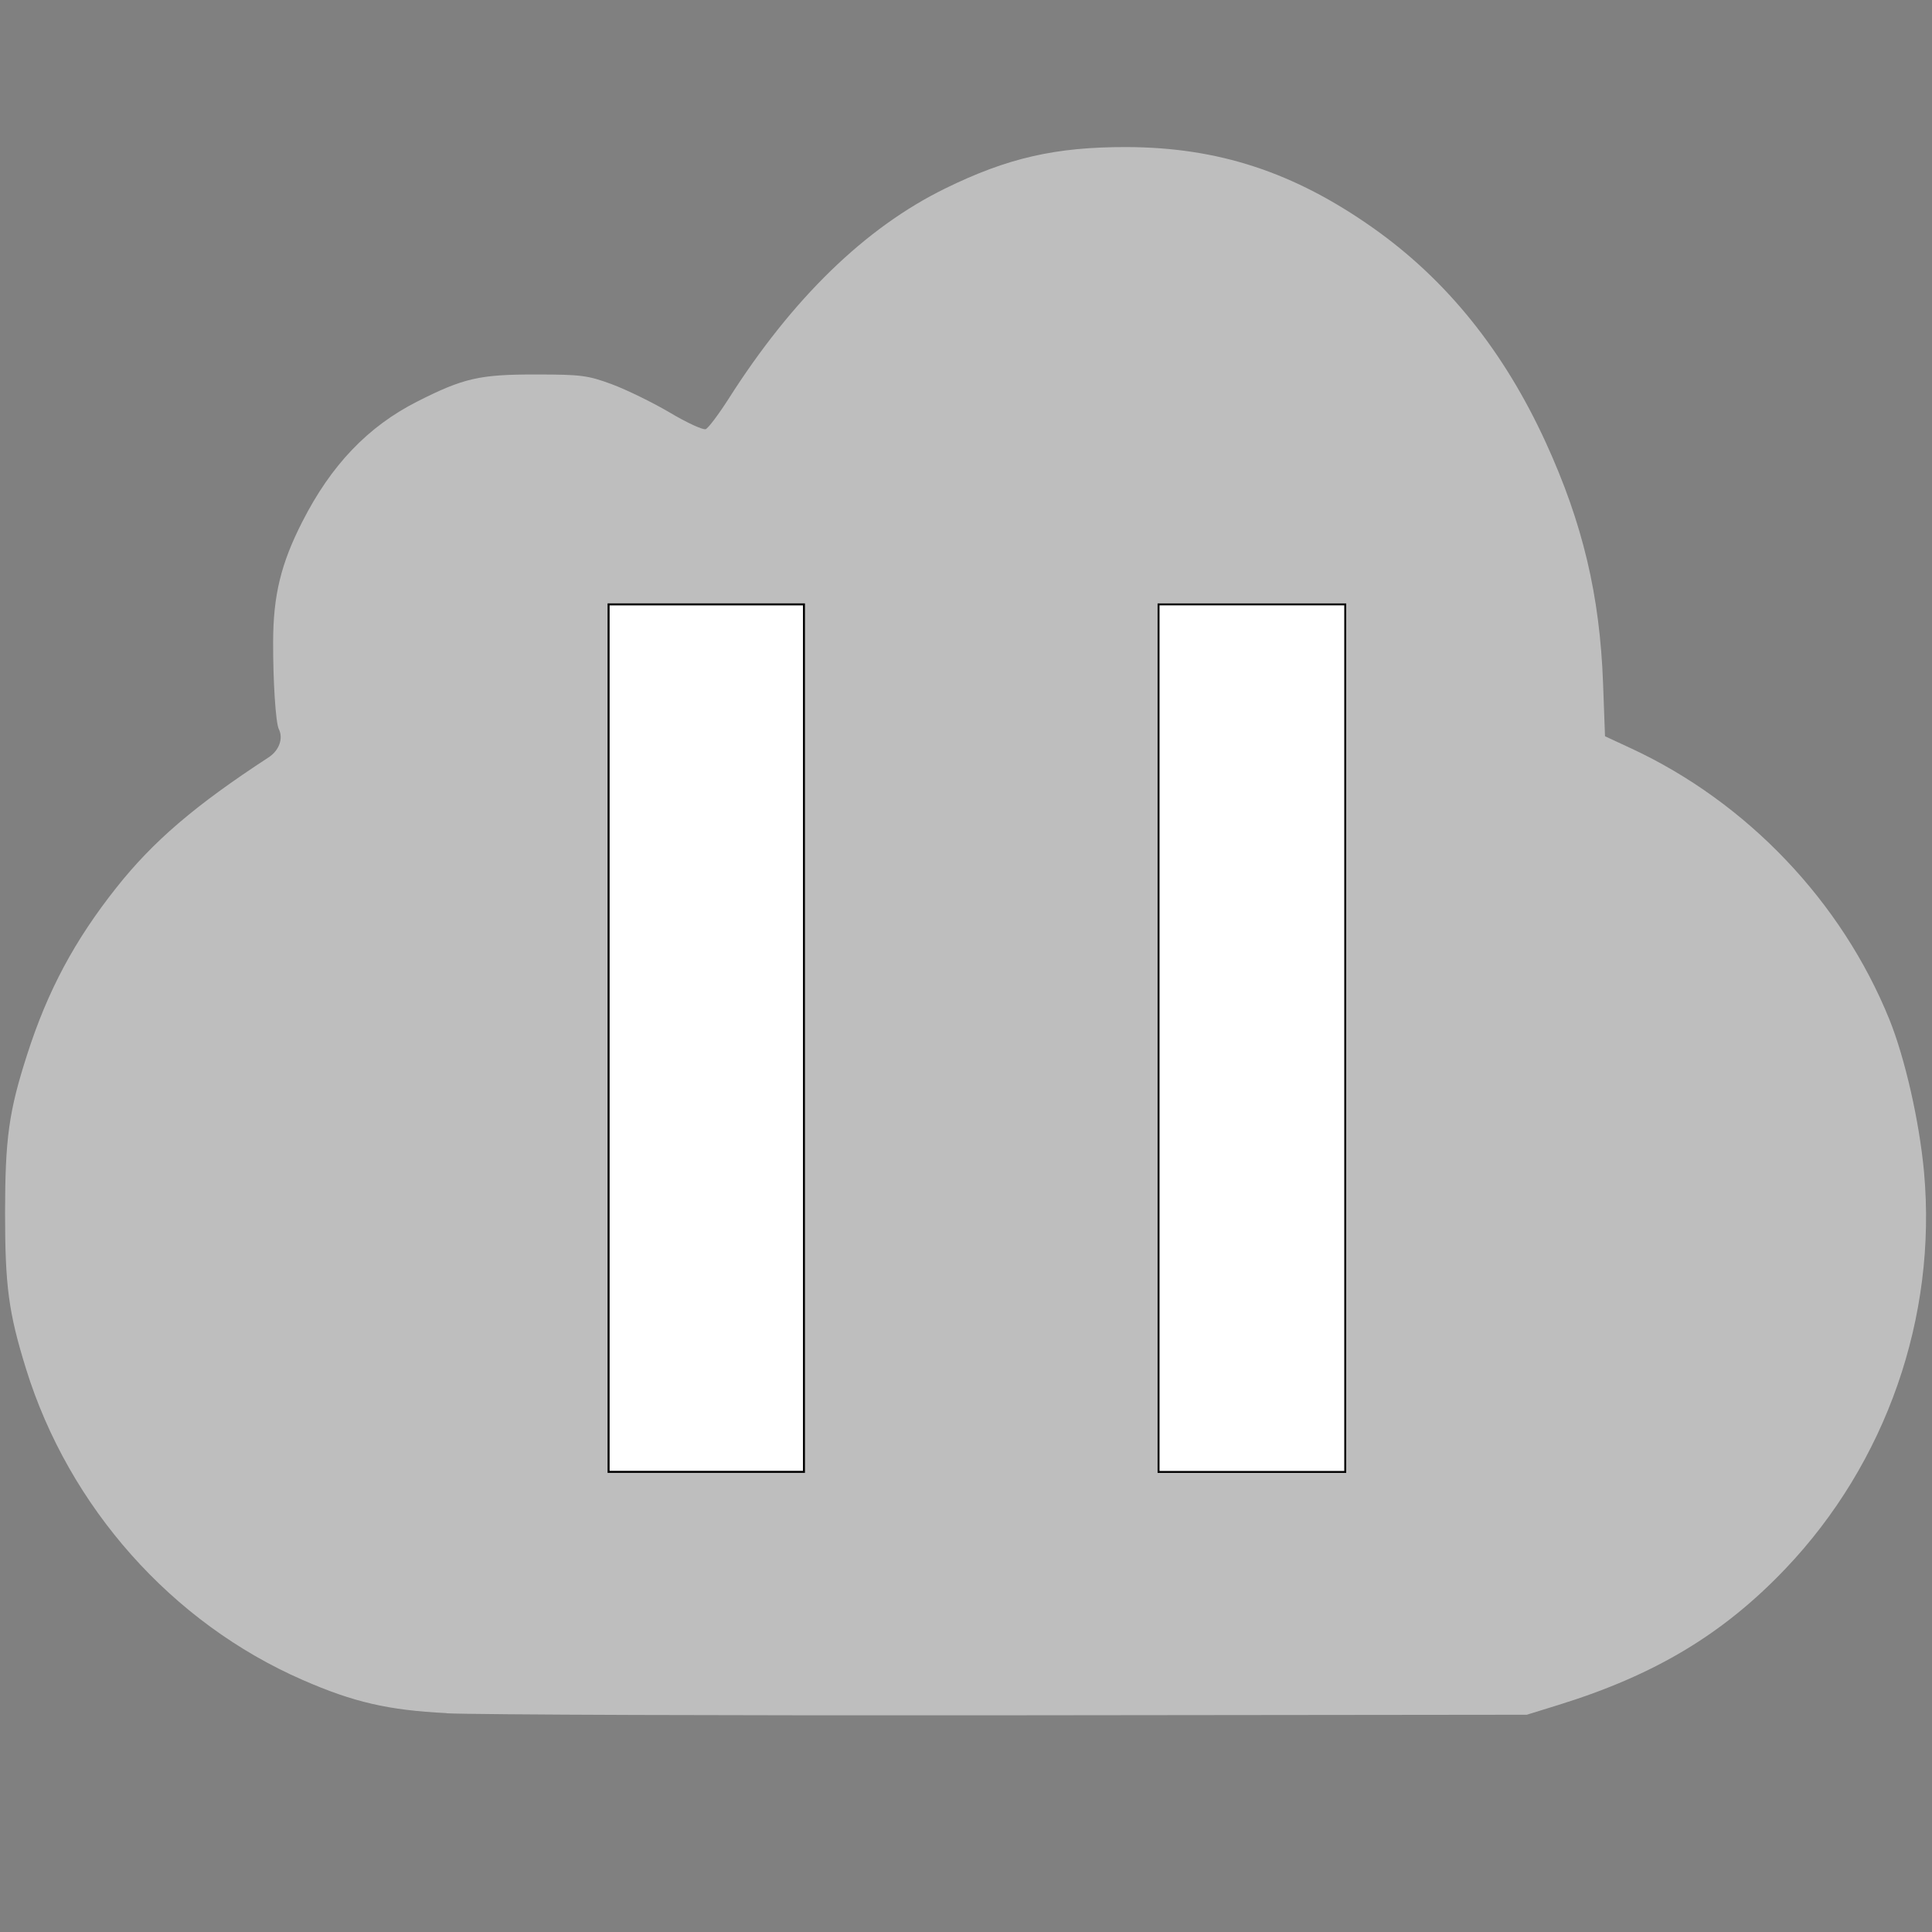 <?xml version="1.0" encoding="UTF-8" standalone="no"?>
<!-- Created with Inkscape (http://www.inkscape.org/) -->

<svg
   xmlns:dc="http://purl.org/dc/elements/1.1/"
   xmlns:cc="http://creativecommons.org/ns#"
   xmlns:rdf="http://www.w3.org/1999/02/22-rdf-syntax-ns#"
   xmlns:svg="http://www.w3.org/2000/svg"
   xmlns="http://www.w3.org/2000/svg"
   xmlns:sodipodi="http://sodipodi.sourceforge.net/DTD/sodipodi-0.dtd"
   xmlns:inkscape="http://www.inkscape.org/namespaces/inkscape"
   id="svg3215"
   height="24"
   width="24"
   version="1.0"
   inkscape:version="0.48.4 r9939"
   sodipodi:docname="sync-client-paused-working-copy.svg">
  <rect width="100%" height="100%" fill="#808080" stroke="none"/>
  <defs
     id="defs3037" />
  <sodipodi:namedview
     pagecolor="#ffffff"
     bordercolor="#666666"
     borderopacity="1"
     objecttolerance="10"
     gridtolerance="10"
     guidetolerance="10"
     inkscape:pageopacity="0"
     inkscape:pageshadow="2"
     inkscape:window-width="1680"
     inkscape:window-height="991"
     id="namedview3035"
     showgrid="false"
     inkscape:zoom="44.194174"
     inkscape:cx="4.4029755"
     inkscape:cy="14.190699"
     inkscape:window-x="0"
     inkscape:window-y="27"
     inkscape:window-maximized="1"
     inkscape:current-layer="svg3215" />
  <path
     style="fill:#bebebe;fill-opacity:1;stroke:#000000;stroke-width:0.044;stroke-miterlimit:4;stroke-opacity:0;stroke-dasharray:none"
     d="M 5.546,21.281 C 4.826,21.245 4.393,21.146 3.762,20.87 2.135,20.161 0.856,18.722 0.323,17.003 0.107,16.306 0.063,15.98 0.063,15.065 0.064,14.139 0.11,13.806 0.337,13.101 0.591,12.309 0.925,11.684 1.443,11.03 1.902,10.45 2.422,10.005 3.337,9.408 3.468,9.323 3.522,9.172 3.463,9.056 3.425,8.98 3.391,8.46 3.393,7.973 3.394,7.396 3.49,7.002 3.755,6.482 4.114,5.776 4.57,5.299 5.183,4.988 5.757,4.697 5.957,4.651 6.655,4.652 7.219,4.652 7.304,4.663 7.605,4.775 7.787,4.843 8.11,5.001 8.322,5.126 8.534,5.252 8.734,5.344 8.767,5.331 8.799,5.318 8.926,5.149 9.049,4.957 9.843,3.708 10.748,2.829 11.738,2.343 c 0.778,-0.382 1.376,-0.518 2.257,-0.516 1.138,0.003 2.078,0.311 3.058,1.002 0.917,0.646 1.629,1.531 2.15,2.669 0.458,1.001 0.671,1.897 0.711,2.994 l 0.024,0.654 0.325,0.151 c 1.44,0.669 2.616,1.904 3.208,3.368 0.194,0.481 0.373,1.27 0.43,1.896 0.163,1.802 -0.471,3.614 -1.722,4.927 -0.774,0.812 -1.621,1.32 -2.821,1.692 l -0.391,0.121 -6.379,0.007 c -3.508,0.004 -6.677,-0.007 -7.04,-0.025 z"
     id="path3009"
     inkscape:connector-curvature="0" />
  <path
     style="fill:#ffffff;fill-opacity:1;stroke:#000000;stroke-width:0.025;stroke-miterlimit:4;stroke-opacity:1;stroke-dasharray:none"
     clip-path="none"
     d="m 7.56,7.508 0,10.776 2.427,0 0,-10.776 -2.427,0 z"
     id="rect2982"
     inkscape:connector-curvature="0" />
  <path
     style="fill:#ffffff;fill-opacity:1;stroke:#000000;stroke-width:0.024;stroke-miterlimit:4;stroke-opacity:1;stroke-dasharray:none"
     clip-path="none"
     d="m 14.392,7.508 0,10.777 2.319,0 0,-10.777 -2.319,0 z"
     id="rect2982-4"
     inkscape:connector-curvature="0" />
</svg>
